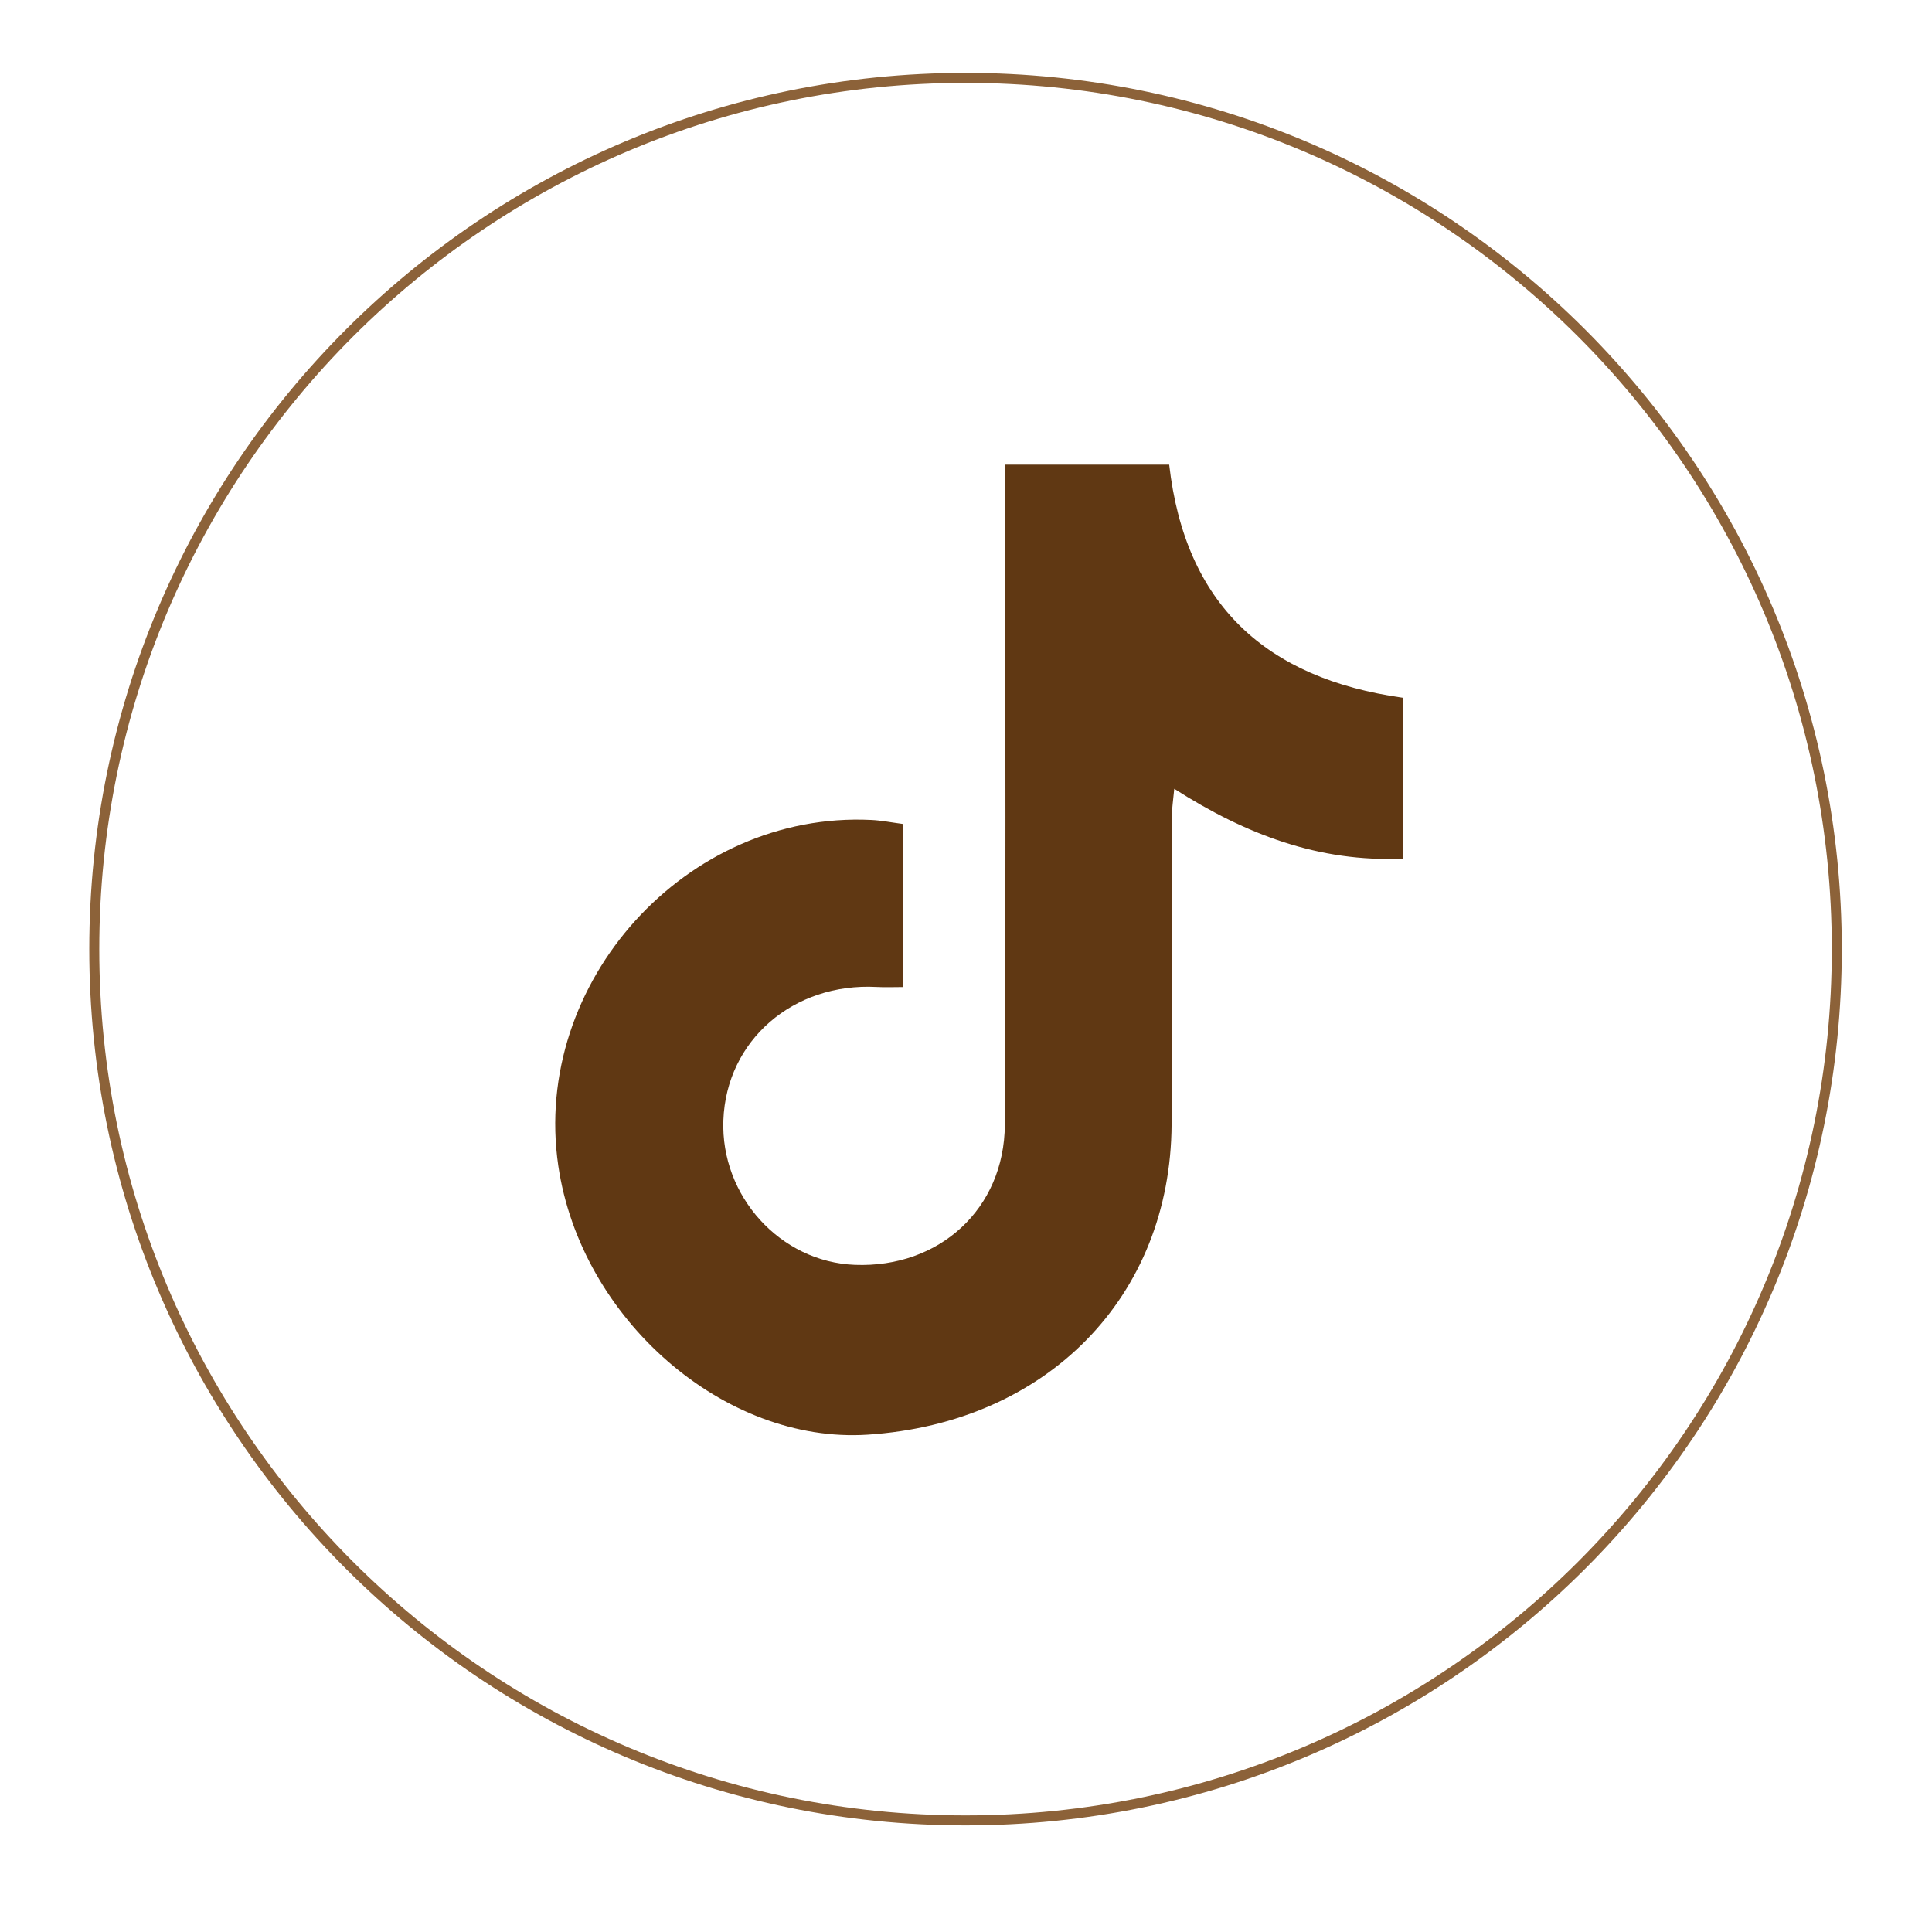 <?xml version="1.0" encoding="utf-8"?>
<!-- Generator: Adobe Illustrator 26.0.3, SVG Export Plug-In . SVG Version: 6.00 Build 0)  -->
<svg version="1.1" id="Capa_1" xmlns="http://www.w3.org/2000/svg" xmlns:xlink="http://www.w3.org/1999/xlink" x="0px" y="0px"
	 viewBox="0 0 290 290" style="enable-background:new 0 0 290 290;" xml:space="preserve">
<style type="text/css">
	.st0{fill:none;stroke:#8C6239;stroke-width:1.5;stroke-miterlimit:10;}
	.st1{fill:#603813;}
	.st2{fill:none;stroke:#754C24;stroke-width:1.5;stroke-miterlimit:10;}
	.st3{fill:#FFFFFF;}
</style>
<g>
	<g id="Grupo_4816_00000066501274659101196080000002943686966394449818_" transform="translate(0 0)">
		<g>
			<g>
				<defs>
					<rect id="SVGID_1_" x="33.95" y="10.47" width="225.37" height="264.57"/>
				</defs>
				<clipPath id="SVGID_00000094617477128954460250000012621043973769368194_">
					<use xlink:href="#SVGID_1_"  style="overflow:visible;"/>
				</clipPath>
			</g>
		</g>
	</g>
</g>
<path id="XMLID_00000047052506351425518200000002482777219880168602_" class="st0" d="M144.93,273.25
	c-72.23,0-130.78-58.55-130.78-130.78v0c0-72.23,58.55-130.78,130.78-130.78c72.23,0,130.78,58.55,130.78,130.78v0
	C275.72,214.7,217.16,273.25,144.93,273.25z"/>
<path class="st1" d="M150.91,69.75c8.78,0,16.67,0,24.59,0c2.4,21.02,14.52,32.09,35.05,34.98c0,7.96,0,15.79,0,24.15
	c-12.48,0.56-23.49-3.57-34.29-10.48c-0.16,1.73-0.36,2.99-0.37,4.25c-0.02,15.36,0.05,30.72-0.03,46.09
	c-0.13,25.92-18.69,44.85-45.61,46.61c-21.51,1.41-43.07-17.33-46.45-40.37c-4.04-27.53,19.21-53.25,46.97-51.9
	c1.51,0.07,3,0.37,4.74,0.6c0,8.16,0,16.04,0,24.48c-1.32,0-2.62,0.06-3.91-0.01c-12.54-0.67-22.57,8.02-23.02,19.99
	c-0.43,11.41,8.56,21.3,19.75,21.72c12.67,0.48,22.43-8.4,22.5-21.05c0.16-30.72,0.06-61.45,0.07-92.17
	C150.91,74.44,150.91,72.24,150.91,69.75z"/>
</svg>
